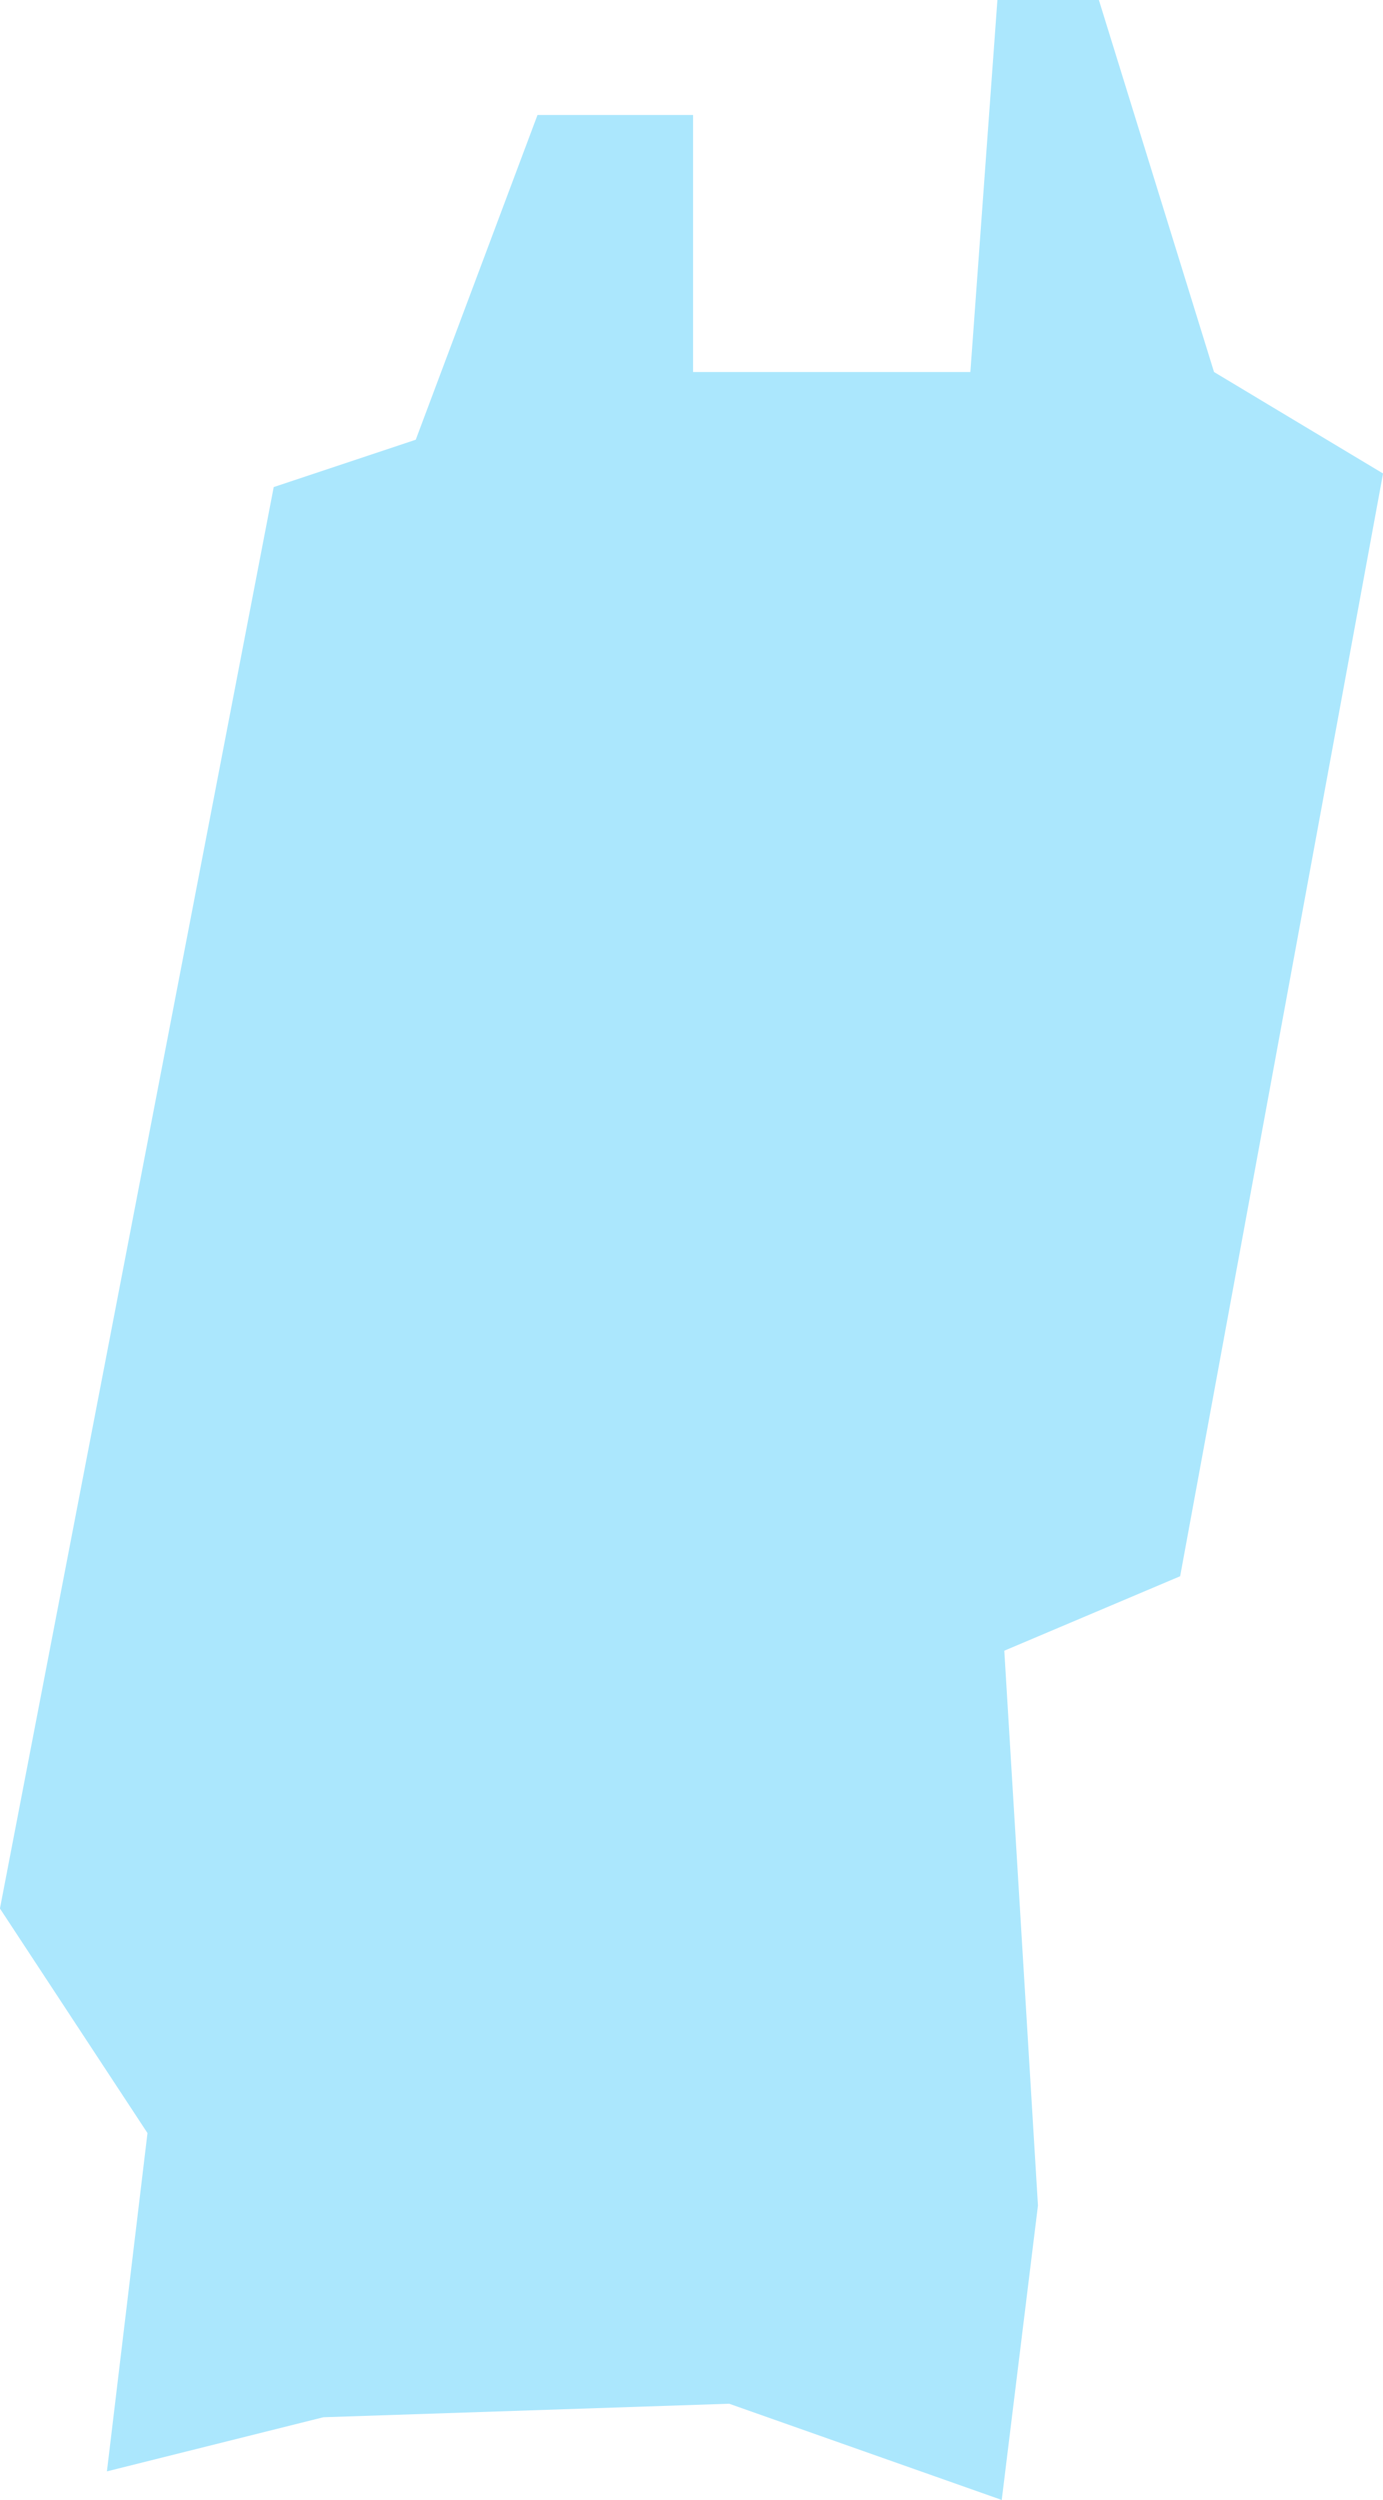 <svg xmlns="http://www.w3.org/2000/svg" width="68.736" height="124.216" viewBox="0 0 68.736 124.216">
  <path id="パス_1311" data-name="パス 1311" d="M2239.6,530.823l8.74-3.7,10.084-54.793-8.4-5.042L2244.3,448.8h-5.042l-1.344,18.488h-13.782V454.517H2216.4l-6.051,16.135-7.059,2.353-13.607,70.628,7.333,11.158L2195,571.6l10.757-2.689,20.169-.672,13.547,4.781,1.8-14.631Z" transform="translate(-2189.686 -448.803)" fill="#abe7fd"/>
</svg>
